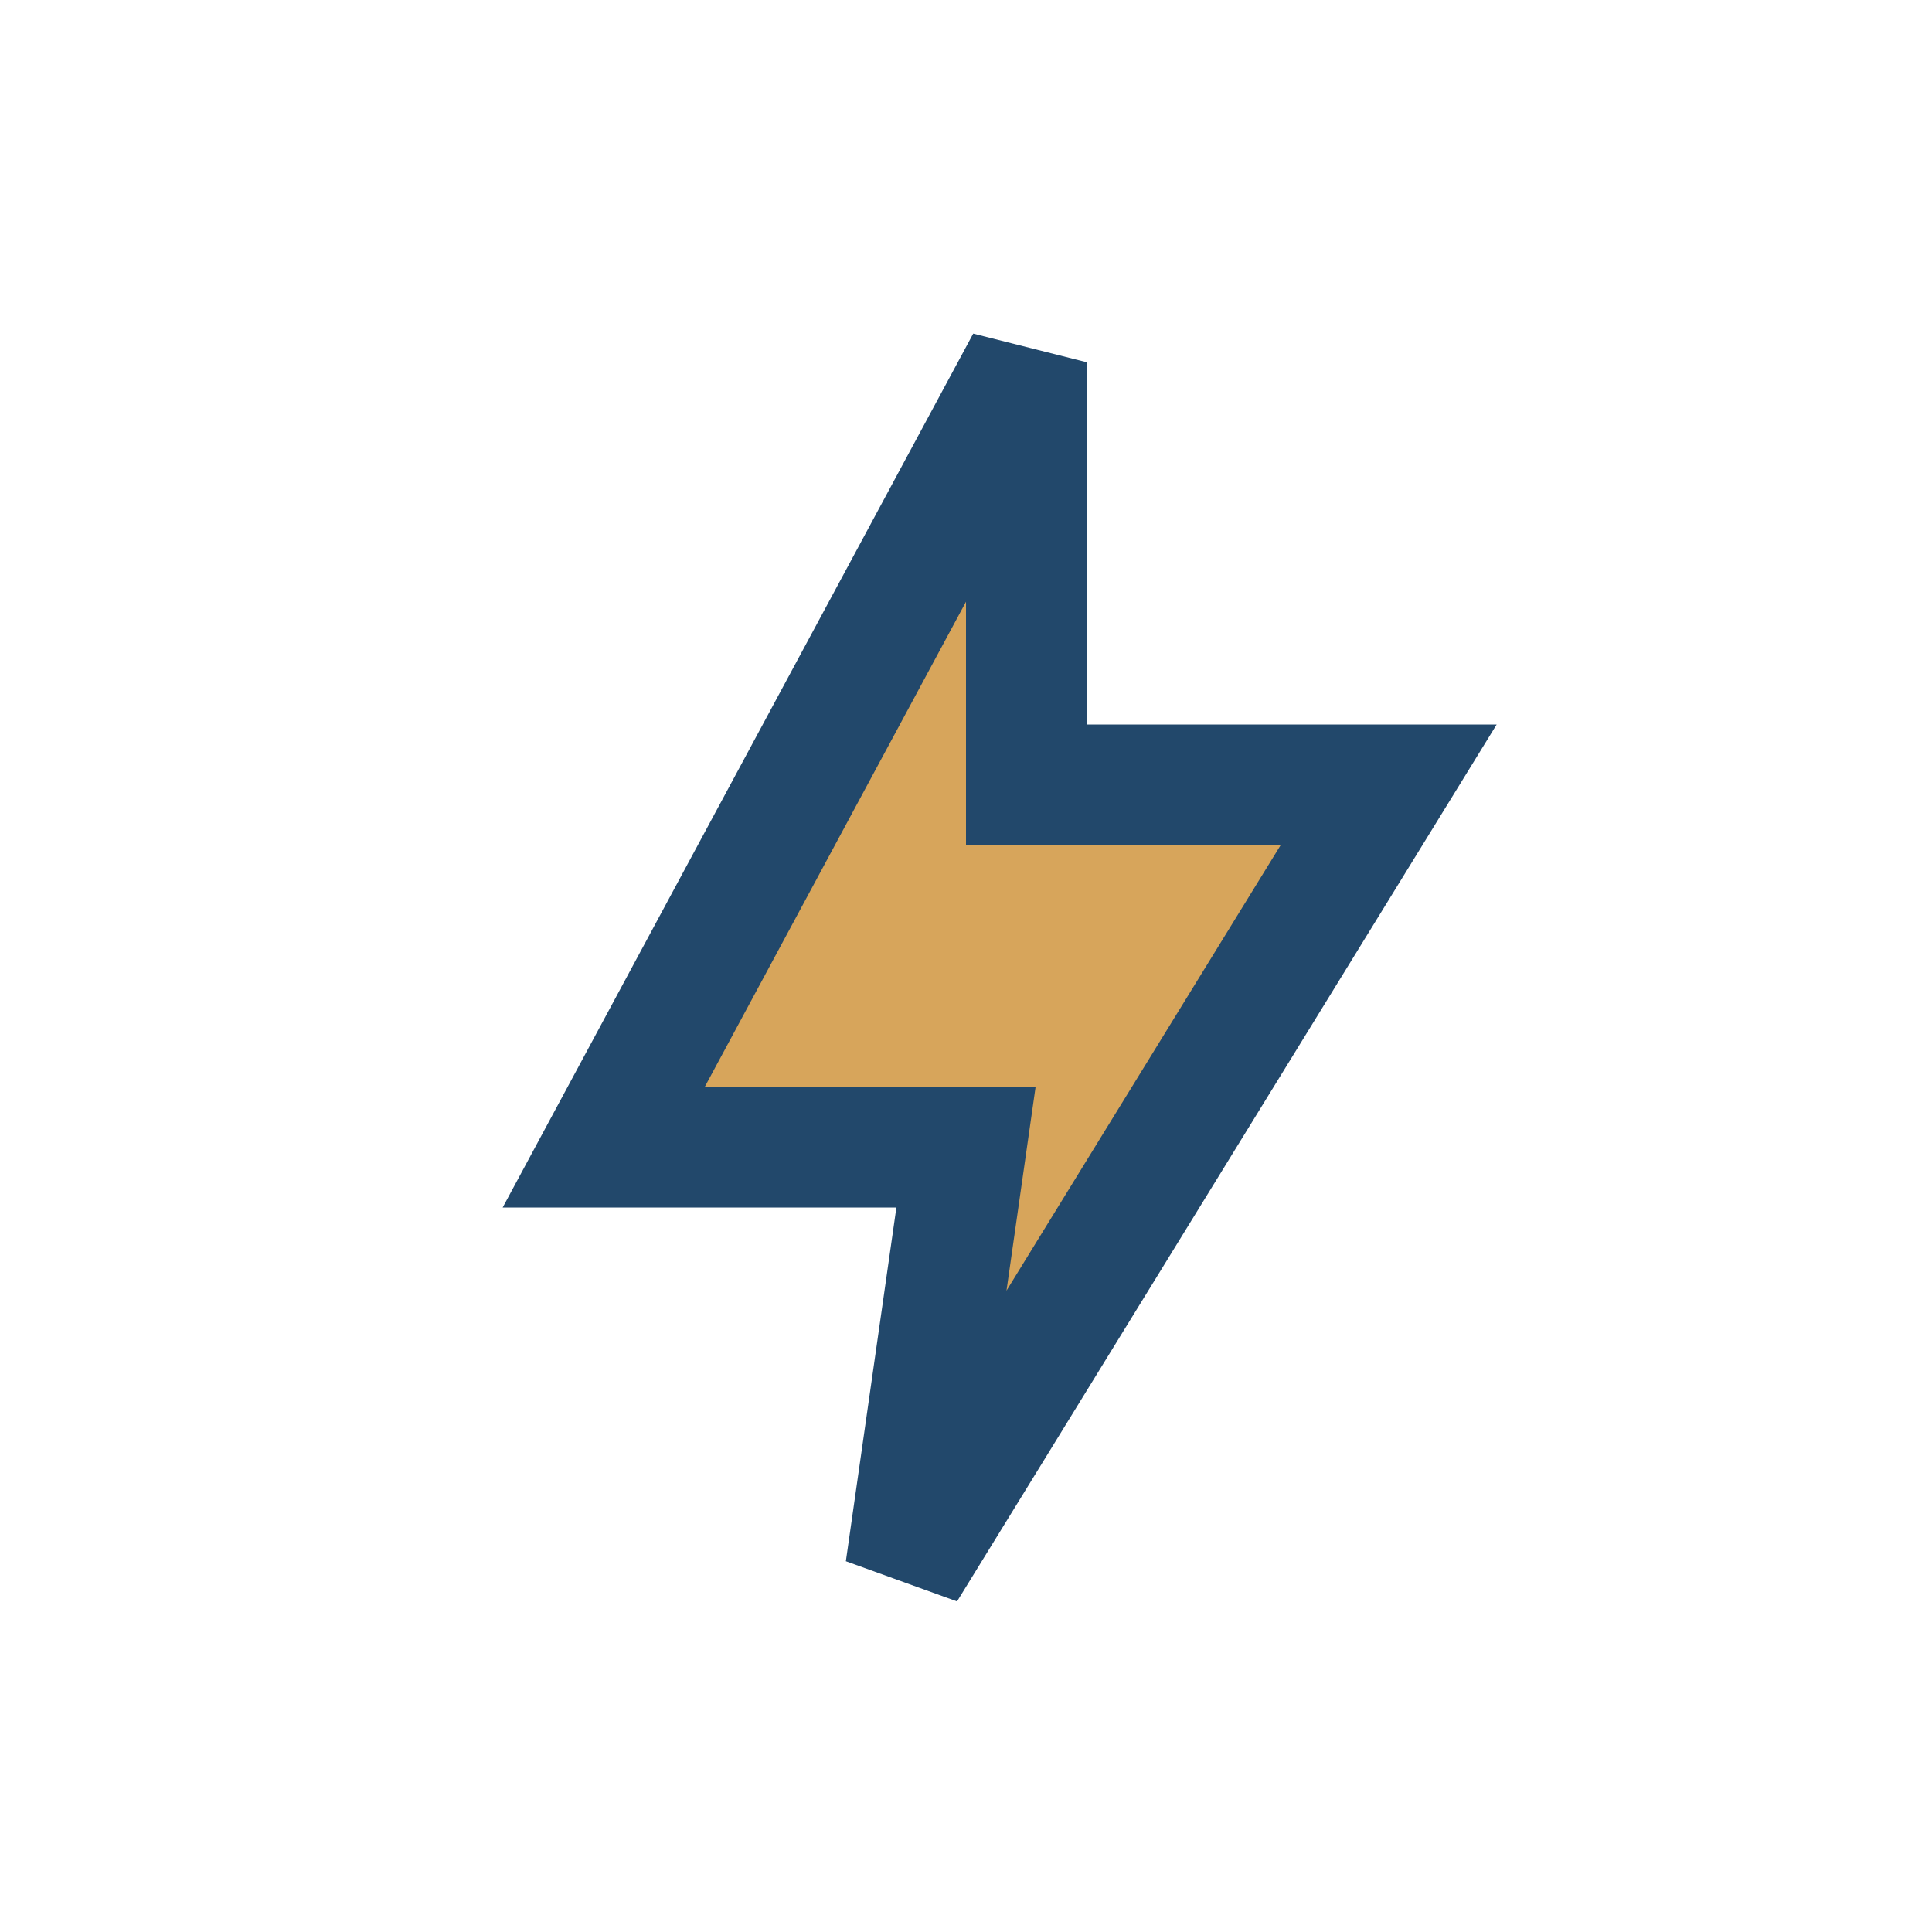 <?xml version="1.0" encoding="UTF-8"?>
<svg xmlns="http://www.w3.org/2000/svg" width="32" height="32" viewBox="0 0 32 32"><polygon points="17,6 10,19 16,19 15,26 23,13 17,13" fill="#D7A55B" stroke="#22486B" stroke-width="2"/></svg>